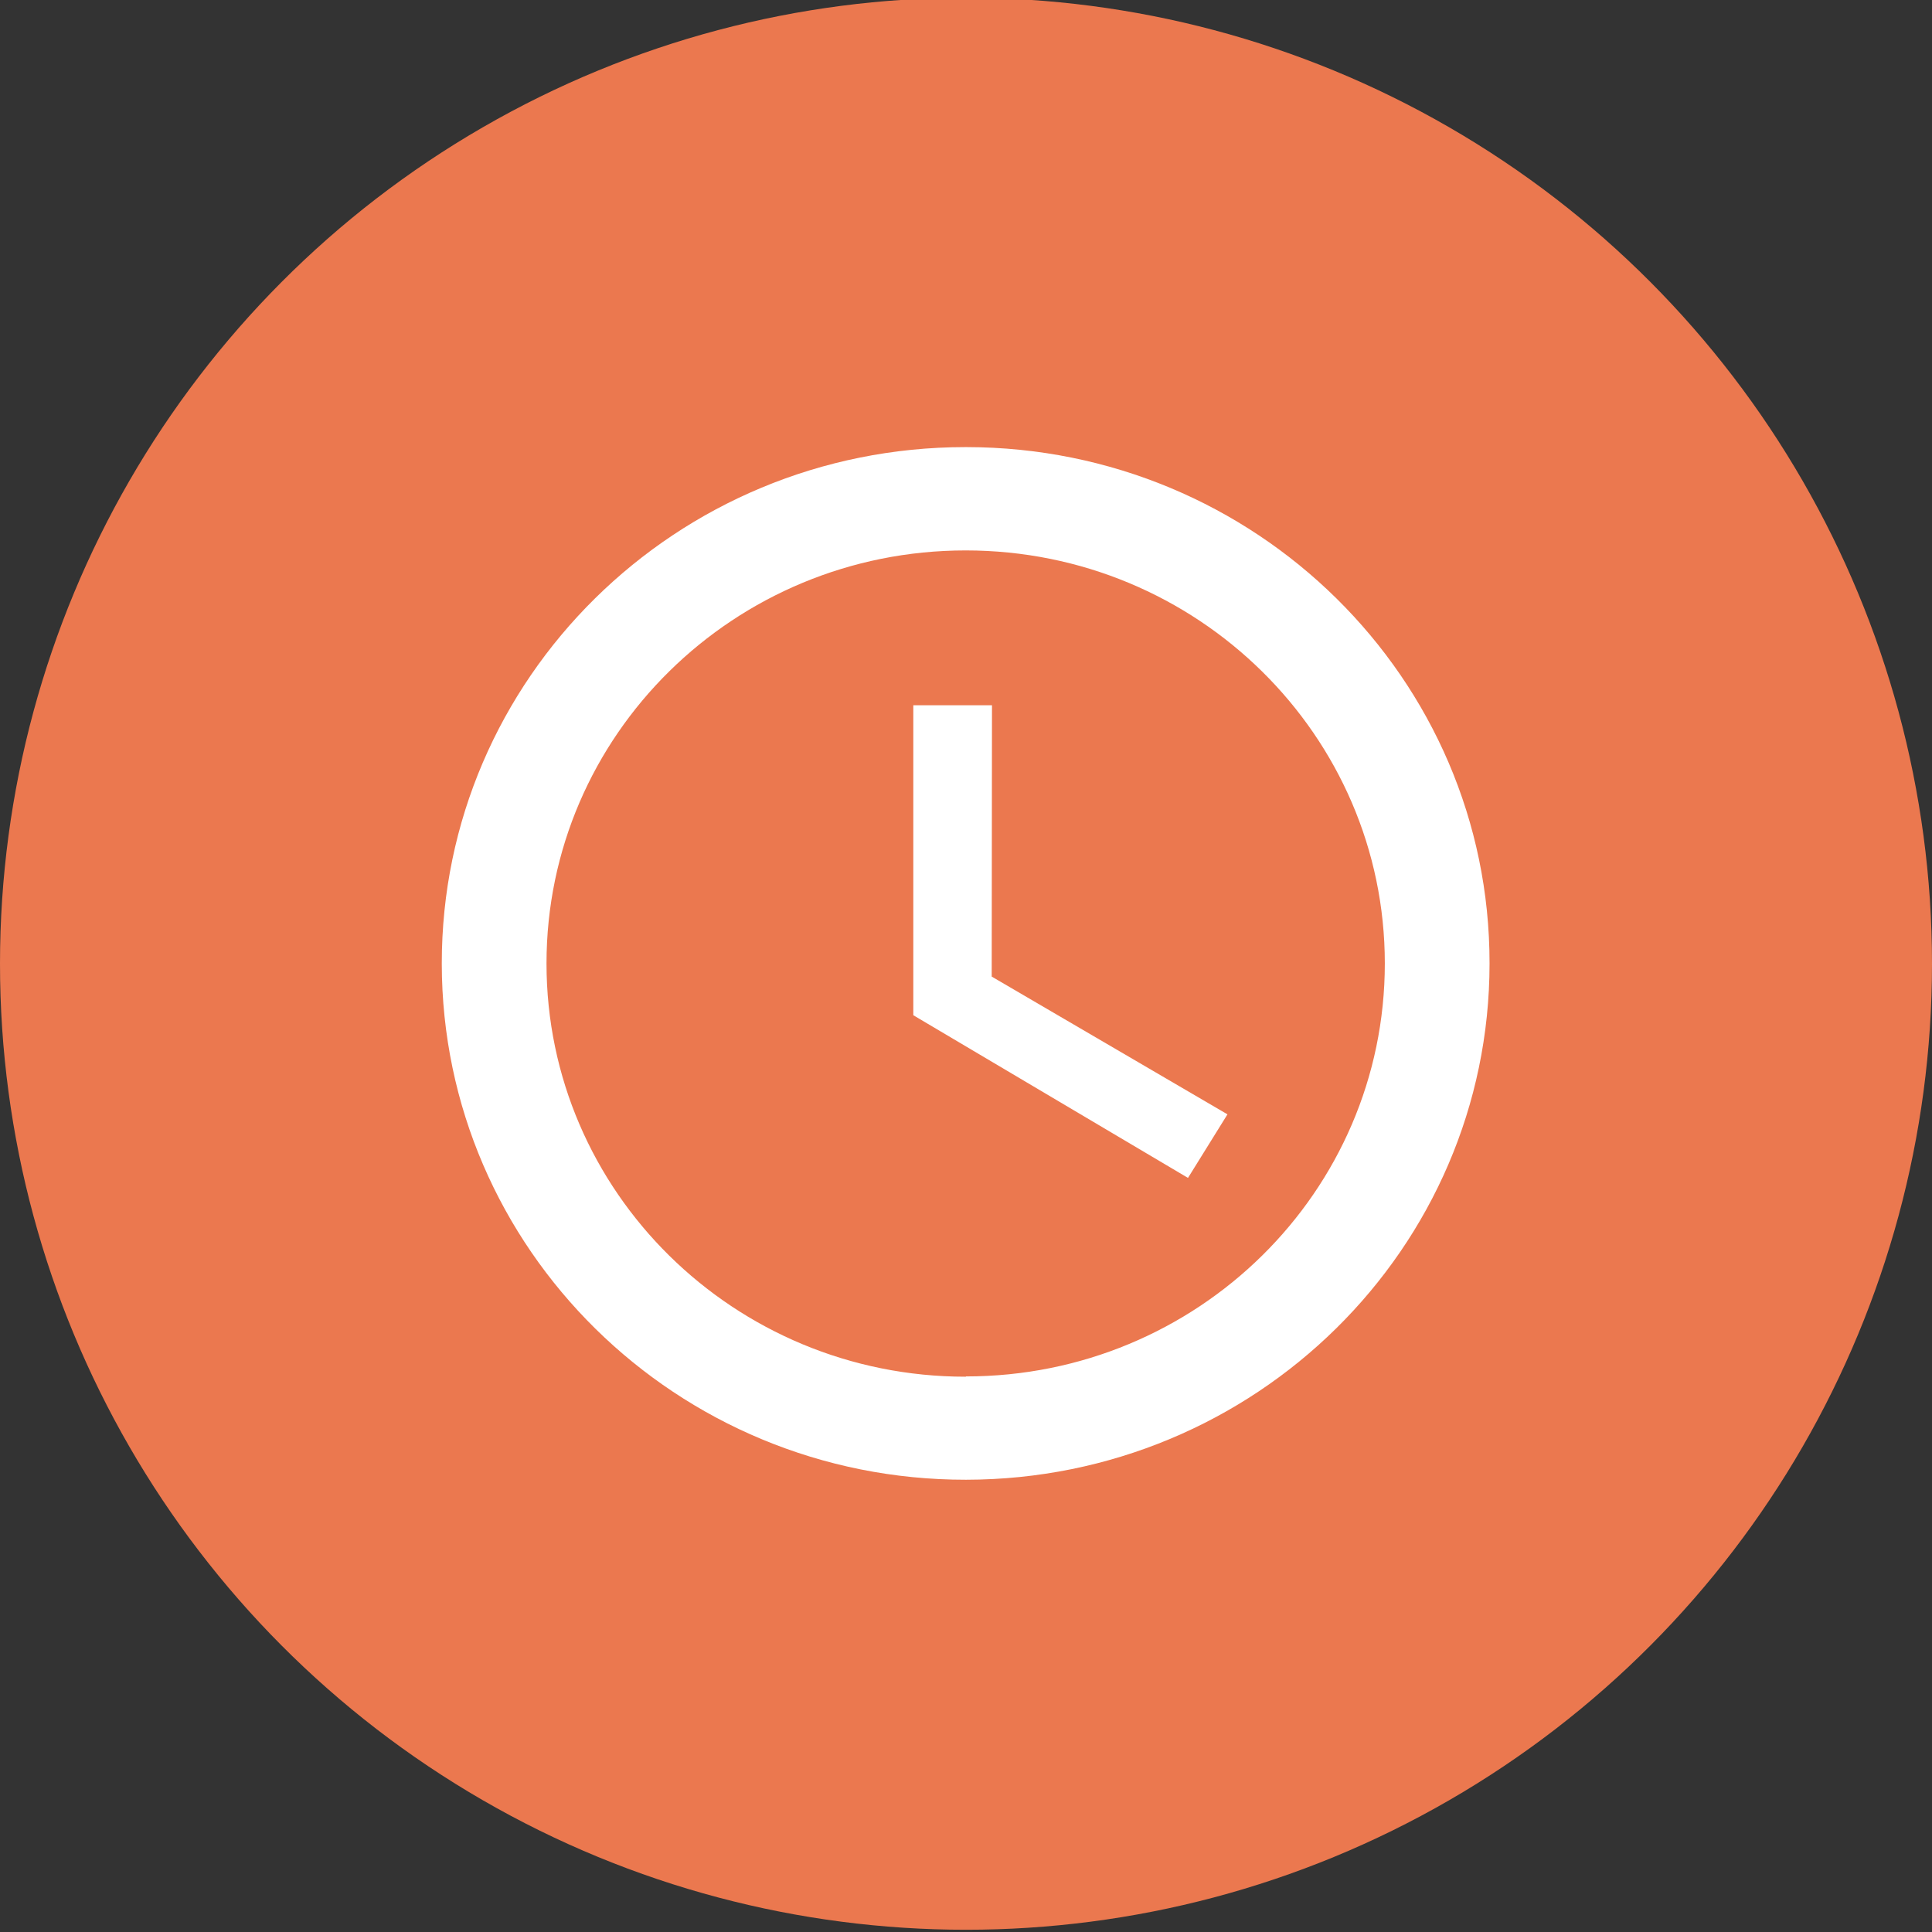 <?xml version="1.0" encoding="utf-8"?>
<!-- Generator: Adobe Illustrator 28.2.0, SVG Export Plug-In . SVG Version: 6.00 Build 0)  -->
<svg version="1.1" id="Livello_1" xmlns="http://www.w3.org/2000/svg" xmlns:xlink="http://www.w3.org/1999/xlink" x="0px" y="0px"
	 viewBox="0 0 69 69" style="enable-background:new 0 0 69 69;" xml:space="preserve">
<rect x="0" y="0" width="69" height="69" fill="#333333" stroke="none"/>
<style type="text/css">
	.st0{clip-path:url(#SVGID_00000065773093171480351590000001631236158559867067_);}
	.st1{fill:#EB784F;}
	.st2{clip-path:url(#SVGID_00000149347630981660991380000002980208876378469282_);}
	.st3{fill:#FFFFFF;}
</style>
<g id="Raggruppa_92" transform="translate(0 0)">
	<g>
		<defs>
			<circle id="SVGID_1_" cx="34.5" cy="34.42" r="34.5"/>
		</defs>
		<clipPath id="SVGID_00000132769045240280478760000005066942309019879054_">
			<use xlink:href="#SVGID_1_"  style="overflow:visible;"/>
		</clipPath>
		<g id="Raggruppa_91" style="clip-path:url(#SVGID_00000132769045240280478760000005066942309019879054_);">
			<rect id="Rettangolo_23" x="0" y="-0.08" class="st1" width="69" height="69"/>
		</g>
	</g>
</g>
<g id="Raggruppa_94" transform="translate(15.888 15.888)">
	<g>
		<defs>
			<rect id="SVGID_00000117673543080302107580000009830791249079413642_" x="-0.11" y="0.08" width="37.45" height="36.91"/>
		</defs>
		<clipPath id="SVGID_00000013876054558931725350000014491712453087677827_">
			<use xlink:href="#SVGID_00000117673543080302107580000009830791249079413642_"  style="overflow:visible;"/>
		</clipPath>
		
			<g id="Raggruppa_93" transform="translate(0 0)" style="clip-path:url(#SVGID_00000013876054558931725350000014491712453087677827_);">
			<path id="Tracciato_109" class="st3" d="M18.6,33.28c-8.27,0-14.97-6.61-14.97-14.76c0-8.15,6.7-14.75,14.97-14.75
				c8.27,0,14.97,6.61,14.97,14.75c0,8.15-6.69,14.75-14.96,14.75C18.61,33.28,18.6,33.28,18.6,33.28 M18.59,0.08
				C8.26,0.08-0.12,8.34-0.11,18.53c0.01,10.19,8.39,18.44,18.72,18.43c10.33-0.01,18.7-8.26,18.7-18.44
				C37.32,8.34,28.95,0.09,18.63,0.08C18.61,0.08,18.6,0.08,18.59,0.08"/>
			<path id="Tracciato_110" class="st3" d="M19.54,9.3h-2.81v11.07l9.81,5.81l1.41-2.27l-8.42-4.92L19.54,9.3z"/>
		</g>
	</g>
</g>
</svg>

